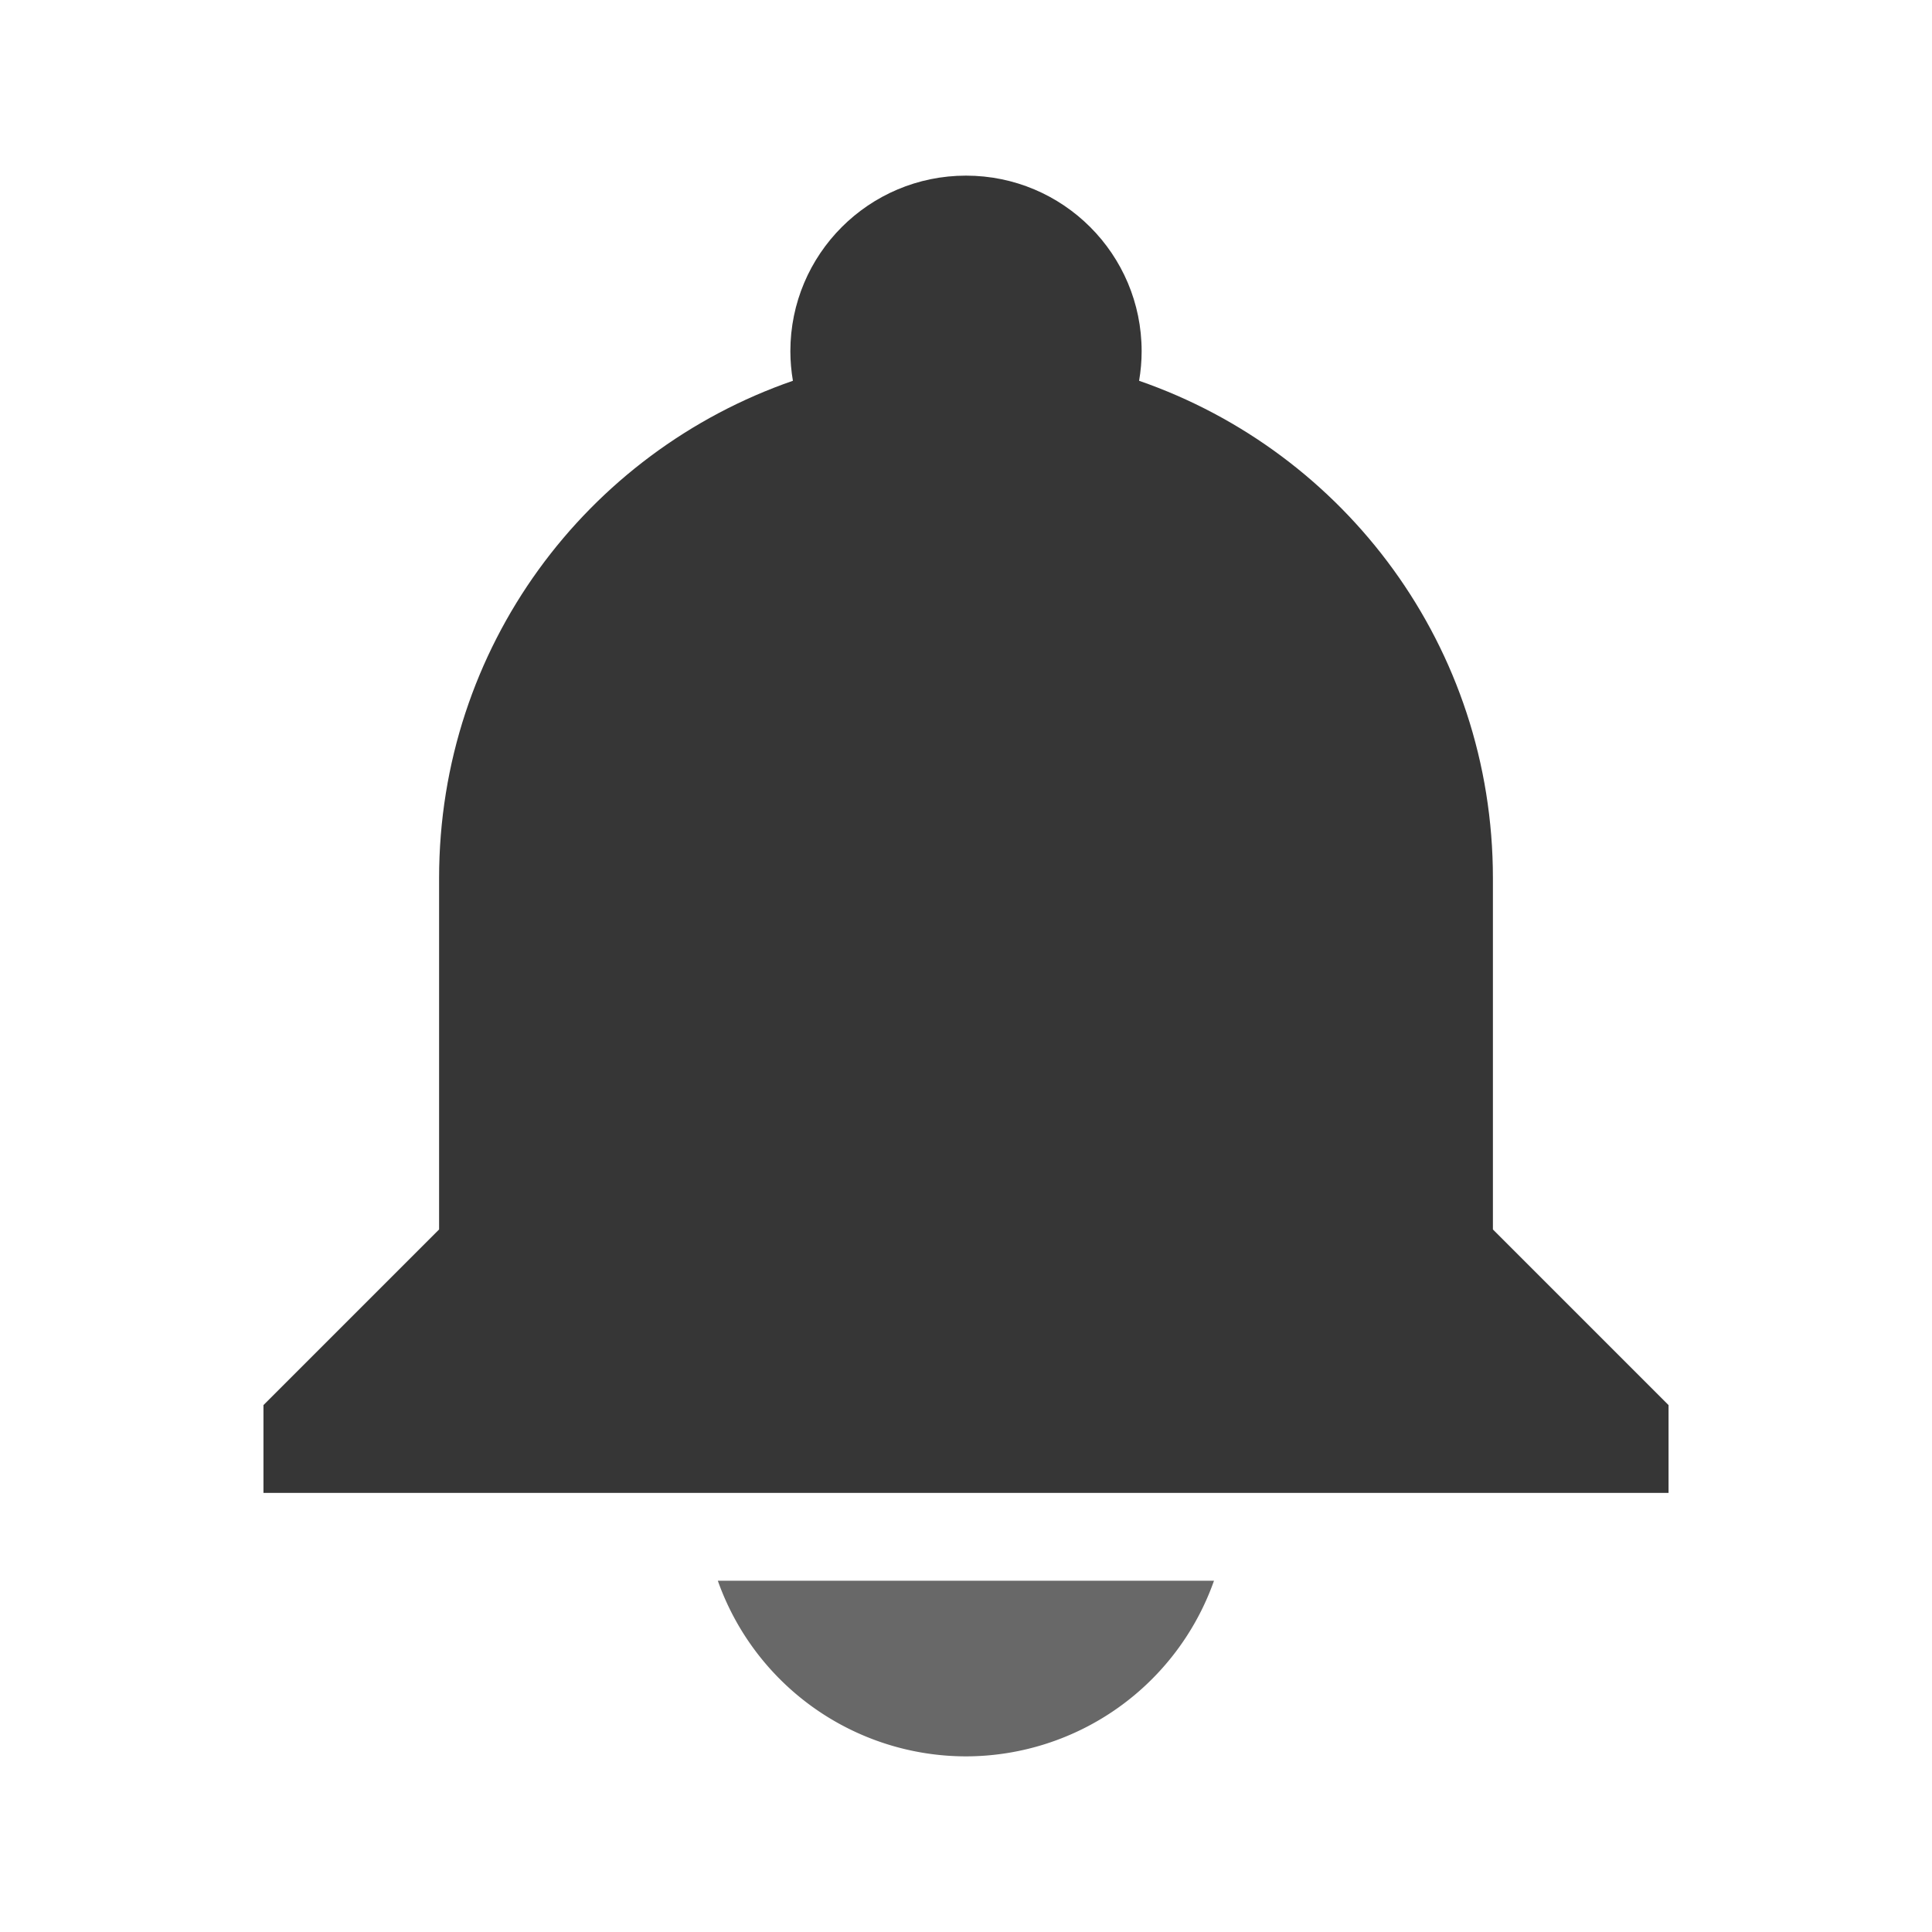 <svg id="svg" version="1.1" viewBox="0 0 22 22" xmlns="http://www.w3.org/2000/svg">
 <defs id="defs3">
  <style id="current-color-scheme" type="text/css">.ColorScheme-Text { color:#363636; } .ColorScheme-Highlight { color:#5294e2; } .ColorScheme-ButtonBackground { color:#363636; }</style>
 </defs>
 <g id="g9" fill="#363636">
  <path id="expander-bottom" d="m-18 23 2-2 2 2z"/>
  <path id="expander-top" d="m-18 17 2 2 2-2z"/>
  <path id="expander-right" d="m-13 18-2 2 2 2z"/>
  <path id="expander-left" d="m-19 18 2 2-2 2z"/>
 </g>
 <g id="notification-inactive">
  <path id="path11" d="m11 2c-1.105 0-2 0.895-2 2 2.911e-4 0.113 0.01 0.225 0.029 0.336-2.349 0.813-4.029 3.032-4.029 5.664v4l-2 2v1h16v-1l-2-2v-4c0-2.632-1.681-4.851-4.029-5.664 0.019-0.111 0.029-0.223 0.029-0.336 0-1.105-0.895-2-2-2z" class="ColorScheme-Text" fill="currentColor"/>
  <rect id="rect13" width="22" height="22" fill-opacity="0"/>
  <path id="path15" d="m8.174 18a3 3 0 0 0 2.826 2 3 3 0 0 0 2.824-2h-5.65z" class="ColorScheme-Text" fill="currentColor" opacity=".75"/>
 </g>
 <g id="notification-disabled" transform="translate(0,-26)">
  <path id="path18" transform="translate(0,26)" d="m11-24c-1.105 0-2 0.895-2 2 2.911e-4 0.113 0.01 0.225 0.029 0.336-2.349 0.813-4.029 3.032-4.029 5.664v4l-2 2v1h16v-1l-2-2v-4c0-2.632-1.681-4.851-4.029-5.664 0.019-0.111 0.029-0.223 0.029-0.336 0-1.105-0.895-2-2-2z" class="ColorScheme-Text" fill="currentColor"/>
  <rect id="rect20" width="22" height="22" fill-opacity="0"/>
  <path id="path22" d="m8.174 18a3 3 0 0 0 2.826 2 3 3 0 0 0 2.824-2z" class="ColorScheme-Text" fill="currentColor" opacity=".35"/>
 </g>
 <g id="notification-active">
  <path id="path25" d="m10 37c-1.105 0-2 0.895-2 2 2.911e-4 0.113 0.01 0.225 0.029 0.336-2.349 0.813-4.029 3.032-4.029 5.664v4l-2 2v1h16v-1l-2-2v-4c0-0.38-0.044-0.746-0.111-1.105-0.291 0.068-0.589 0.104-0.889 0.105-2.209 0-4-1.791-4-4 0.002-0.762 0.221-1.509 0.633-2.15-0.374-0.532-0.983-0.849-1.633-0.85z" class="ColorScheme-Text" fill="currentColor"/>
  <rect id="rect27" x="-1" y="35" width="22" height="22" fill-opacity="0"/>
  <path id="path29" d="m7.174 53a3 3 0 0 0 2.826 2 3 3 0 0 0 2.824-2z" class="ColorScheme-Text" fill="currentColor" opacity=".75"/>
  <circle id="circle31" cx="15" cy="40" r="3" fill="#5294e2"/>
 </g>
 <g id="notification-empty">
  <rect id="rect34" y="-53" width="22" height="22" fill-opacity="0"/>
  <path id="path36" d="m11-51a9 9 0 0 0-9 9 9 9 0 0 0 9 9 9 9 0 0 0 9-9 9 9 0 0 0-0.486-2.891 4 4 0 0 1-1.832 0.832 7 7 0 0 1 0.318 2.059 7 7 0 0 1-7 7 7 7 0 0 1-7-7 7 7 0 0 1 7-7 7 7 0 0 1 2.064 0.311 4 4 0 0 1 0.828-1.822 9 9 0 0 0-2.893-0.488z" class="ColorScheme-Text" fill="currentColor"/>
  <circle id="circle38" cx="17" cy="-48" r="3" fill="#5294e2"/>
 </g>
 <g id="notification-progress-active">
  <rect id="rect41" x="40" y="-1" width="22" height="22" fill-opacity="0"/>
  <path id="path43" d="m51 1a9 9 0 0 0-9 9 9 9 0 0 0 9 9 9 9 0 0 0 9-9 9 9 0 0 0-9-9zm0 2a7 7 0 0 1 7 7 7 7 0 0 1-7 7 7 7 0 0 1-7-7 7 7 0 0 1 7-7z" class="ColorScheme-Text" fill="currentColor"/>
  <circle id="circle45" cx="51" cy="10" r="6" fill="#5294e2"/>
 </g>
 <g id="notification-progress-inactive" transform="translate(30)">
  <rect id="rect48" x="40" y="-1" width="22" height="22" fill-opacity="0"/>
  <path id="path50" d="m51 1a9 9 0 0 0-9 9 9 9 0 0 0 9 9 9 9 0 0 0 9-9 9 9 0 0 0-9-9zm0 2a7 7 0 0 1 7 7 7 7 0 0 1-7 7 7 7 0 0 1-7-7 7 7 0 0 1 7-7z" class="ColorScheme-Text" fill="currentColor"/>
  <circle id="circle52" cx="51" cy="10" r="6" class="ColorScheme-Text" fill="currentColor" opacity=".15"/>
 </g>
</svg>
